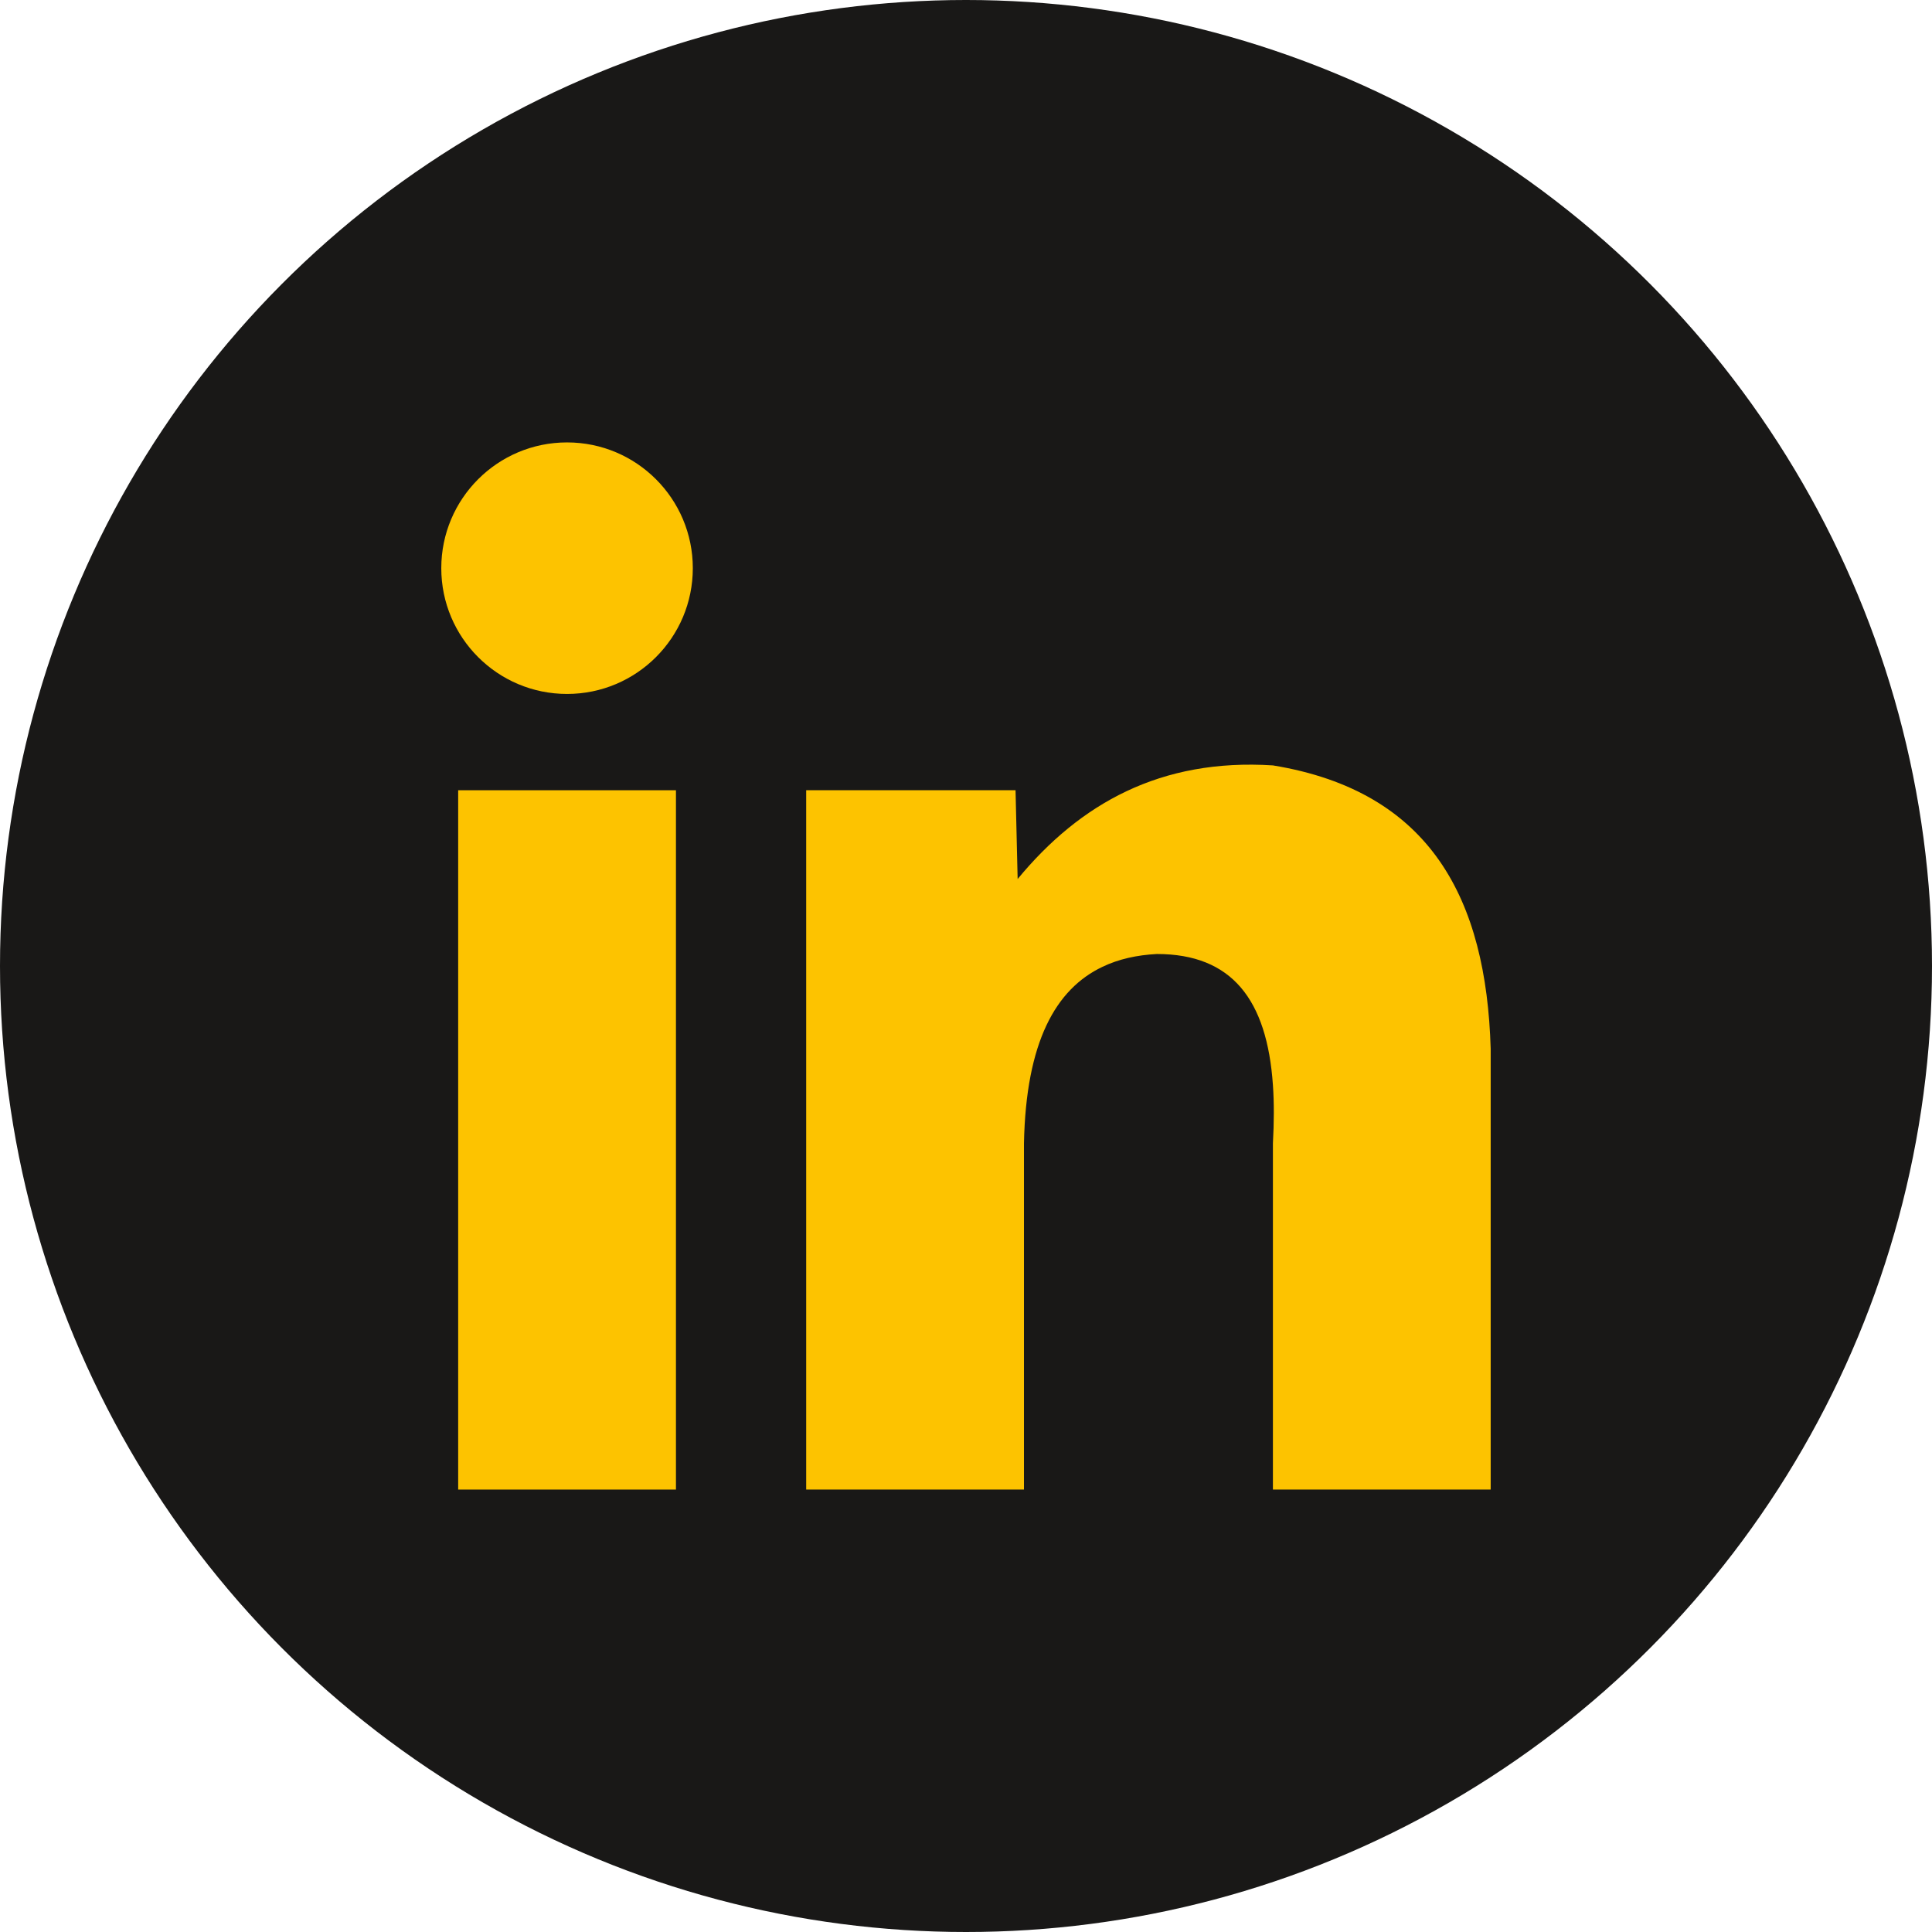 <?xml version="1.0" encoding="UTF-8"?><svg id="b" xmlns="http://www.w3.org/2000/svg" viewBox="0 0 734.3 734.3"><g id="c"><circle id="d" cx="367.15" cy="367.15" r="367.15" fill="#191817" stroke-width="0"/><g id="e"><rect x="174.14" y="300.35" width="82.77" height="265.79" fill="#fdc300" stroke-width="0"/><path d="m566.57,398.6v167.54h-82.77v-131.55c.44-8.05.48-15.45,0-22.21-2.24-32.46-15.61-49.79-44.11-49.79-7.56.4-14.53,1.92-20.69,4.88-17.73,8.44-29.06,28.46-29.82,67.12v131.55h-82.77v-265.79h79.57l.8,33.74c23.69-28.7,54.35-45.91,97.02-43.18,60.19,9.85,81.09,51.07,82.77,107.7Z" fill="#fdc300" stroke-width="0"/><circle cx="215.52" cy="215.95" r="47.8" fill="#fdc300" stroke-width="0"/></g></g></svg>